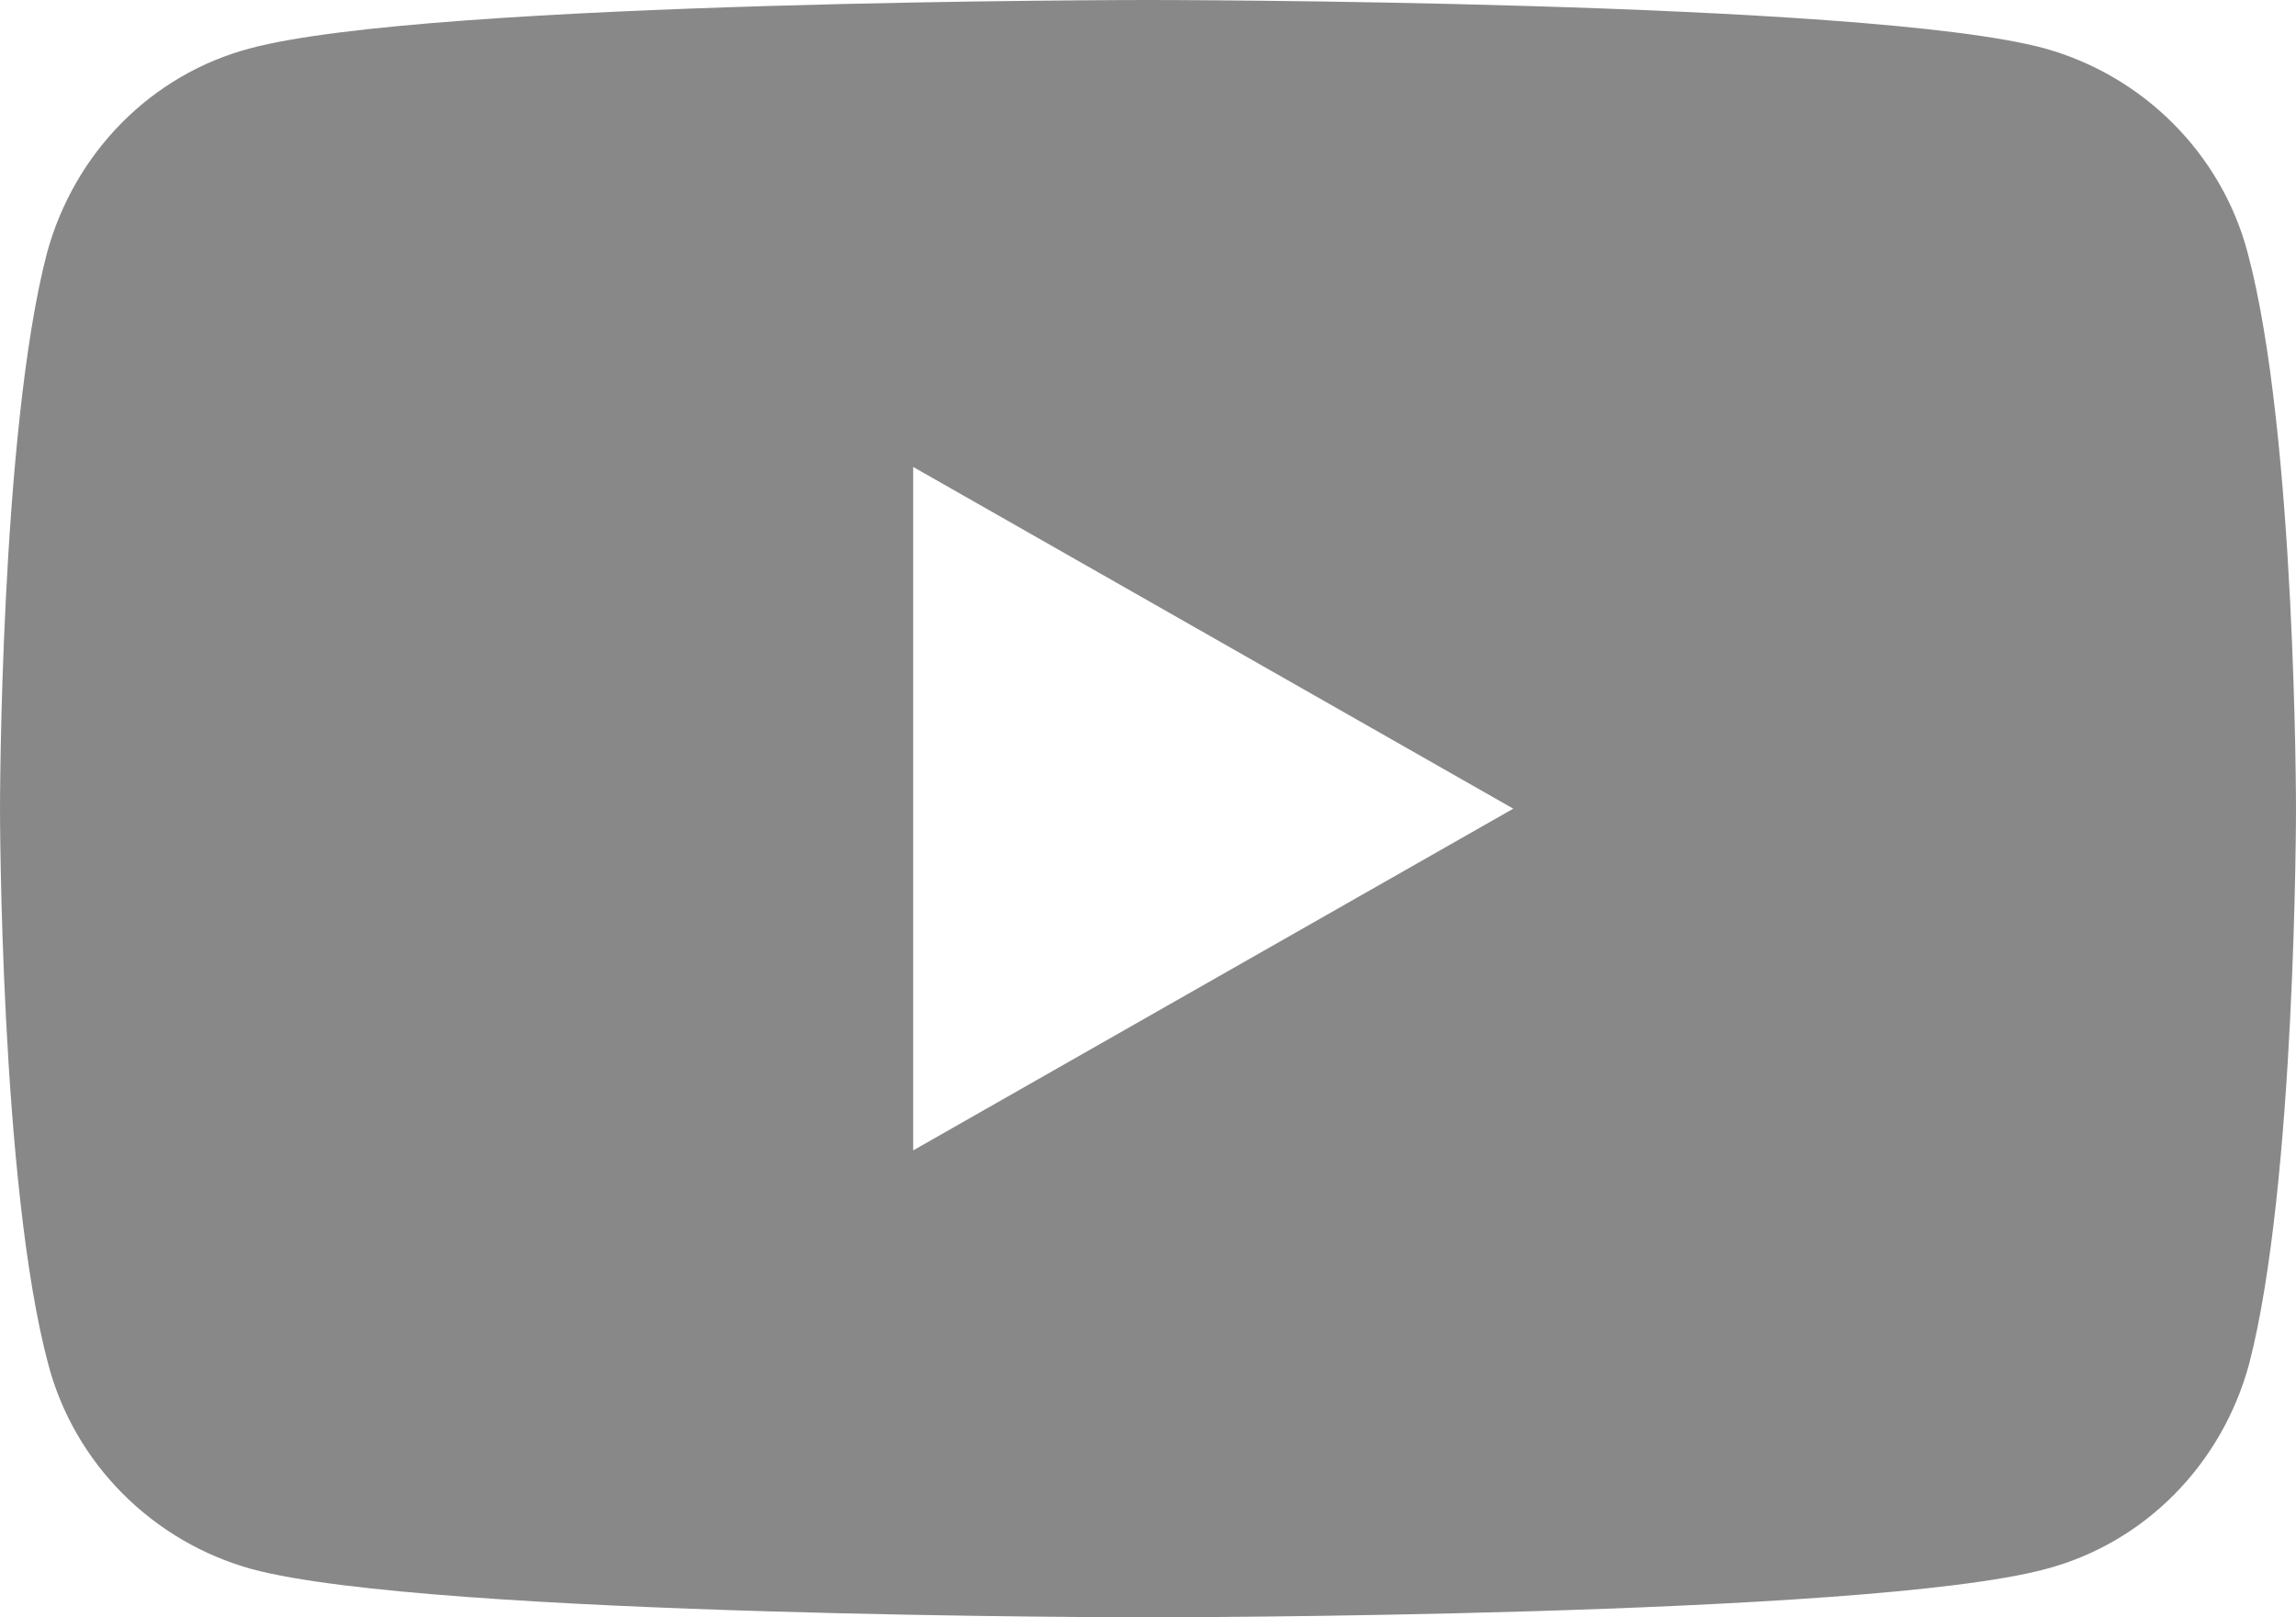 <?xml version="1.0" encoding="UTF-8"?>
<svg id="Layer_1" data-name="Layer 1" xmlns="http://www.w3.org/2000/svg" version="1.1" viewBox="0 0 176 124">
  <defs>
    <style>
      .cls-1 {
        fill: #888;
        stroke-width: 0px;
      }
    </style>
  </defs>
  <path class="cls-1" d="M172.3,19.4c-2-7.6-8-13.6-15.6-15.7C143,0,88,0,88,0c0,0-55,0-68.8,3.7-7.6,2-13.5,8-15.6,15.7C0,33.2,0,62,0,62c0,0,0,28.8,3.7,42.6,2,7.6,8,13.6,15.6,15.7,13.7,3.7,68.7,3.7,68.7,3.7,0,0,55,0,68.8-3.7,7.6-2,13.5-8,15.6-15.7,3.6-13.8,3.6-42.6,3.6-42.6,0,0,0-28.8-3.7-42.6h0ZM70,88.2v-52.4l46,26.2-46,26.2Z"/>
</svg>